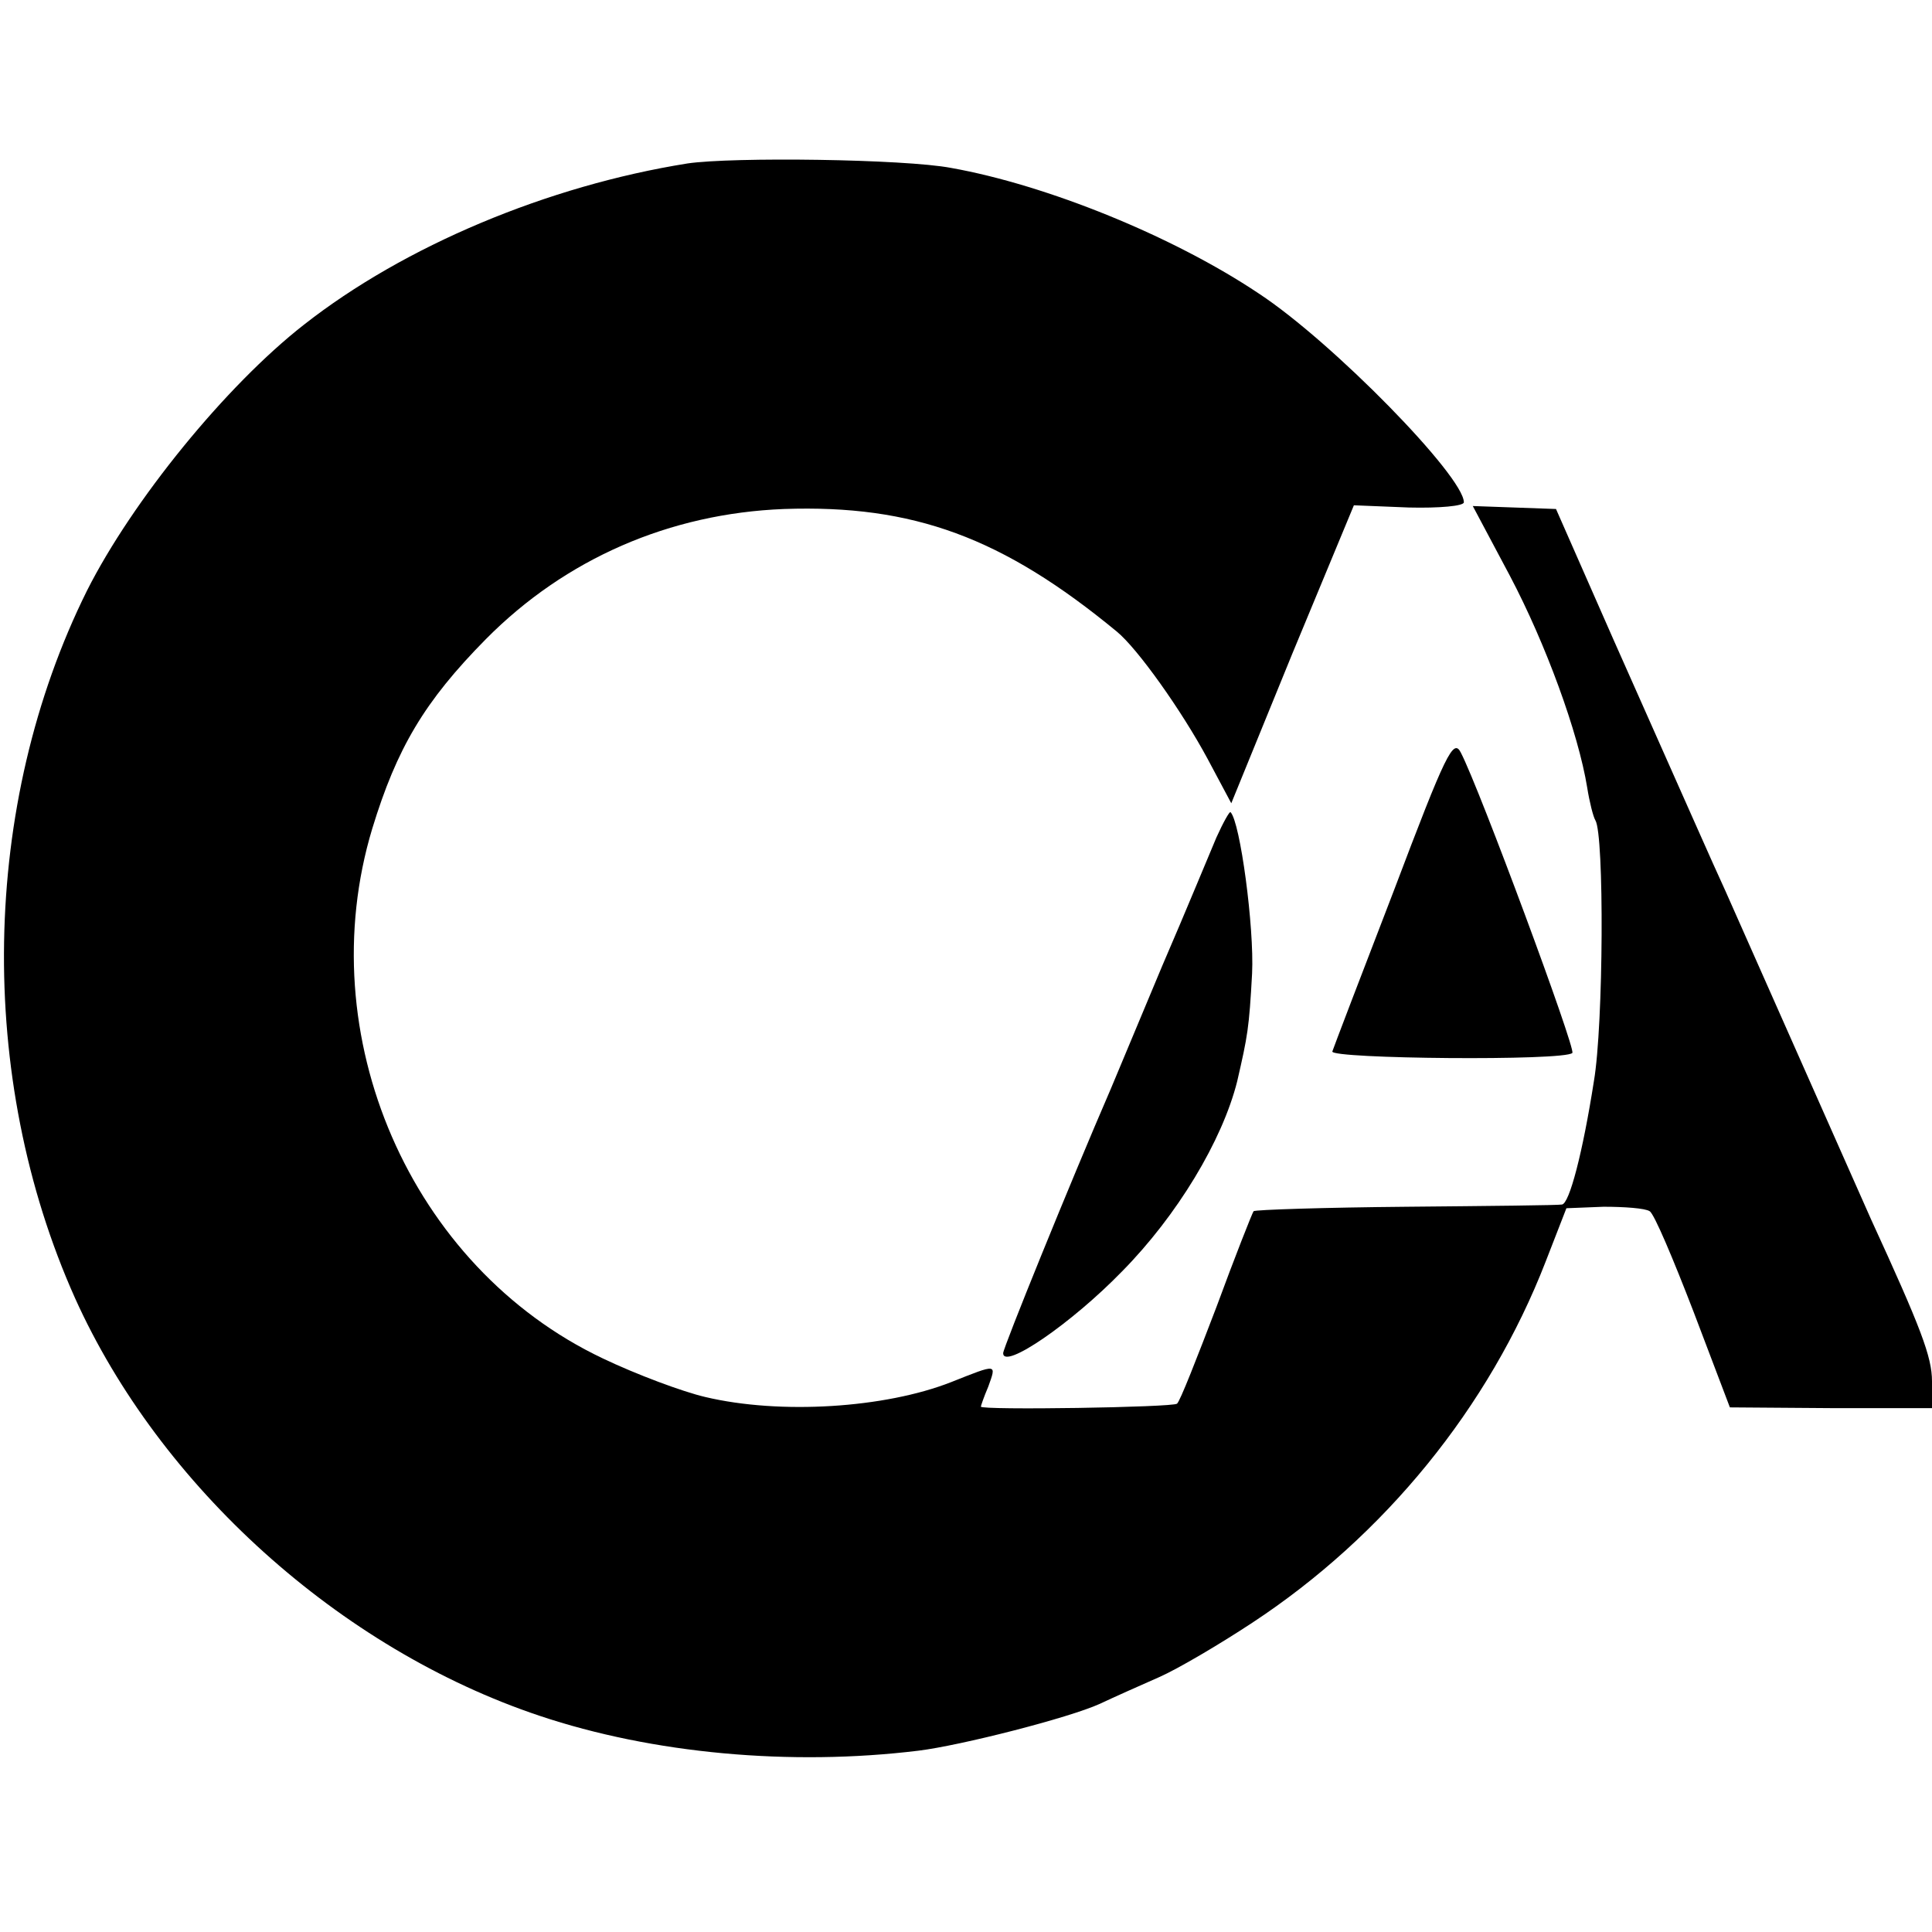 <?xml version="1.0" standalone="no"?>
<!DOCTYPE svg PUBLIC "-//W3C//DTD SVG 20010904//EN"
 "http://www.w3.org/TR/2001/REC-SVG-20010904/DTD/svg10.dtd">
<svg version="1.0" xmlns="http://www.w3.org/2000/svg"
 width="260pt" height="260pt" viewBox="0 0 260 260"
 preserveAspectRatio="xMidYMid meet">
<g transform="translate(0,260) scale(0.1,-0.1)"
fill="#000000" stroke="none">
<path d="M925 2380 c-188 -30 -381 -111 -516 -217 -105 -82 -231 -237 -292
-358 -143 -288 -149 -655 -16 -952 114 -253 356 -472 625 -562 152 -51 338
-68 510 -47 57 7 202 44 244 63 19 9 55 25 80 36 25 11 81 44 125 73 178 117
319 290 395 486 l28 72 50 2 c28 0 56 -2 62 -6 6 -3 32 -65 59 -135 l49 -129
136 -1 136 0 0 36 c0 33 -15 72 -82 218 -11 25 -55 124 -98 221 -43 97 -87
196 -98 221 -22 48 -34 76 -151 339 l-77 175 -56 2 -56 2 50 -94 c48 -91 92
-211 104 -285 3 -19 8 -39 11 -44 12 -19 11 -275 -2 -351 -15 -96 -33 -165
-43 -166 -4 -1 -98 -2 -209 -3 -111 -1 -204 -4 -206 -6 -2 -3 -25 -61 -50
-129 -26 -68 -49 -127 -53 -130 -5 -5 -264 -9 -264 -4 0 1 4 13 10 27 11 31
13 31 -50 6 -89 -35 -230 -44 -331 -20 -30 7 -92 30 -138 52 -259 123 -394
435 -310 713 33 108 70 171 153 255 107 108 247 169 401 175 174 6 294 -38
448 -165 28 -23 87 -106 122 -171 l32 -60 82 201 83 200 74 -3 c41 -1 74 2 74
7 0 35 -177 216 -276 281 -115 77 -285 146 -414 169 -63 12 -294 15 -355 6z"/>
<path d="M1876 1402 c-44 -114 -81 -211 -83 -217 -3 -10 313 -13 323 -2 5 5
-125 356 -150 404 -10 20 -20 0 -90 -185z"/>
<path d="M1637 1473 c-9 -21 -41 -99 -73 -173 -31 -74 -62 -148 -69 -165 -55
-127 -145 -349 -145 -356 0 -23 92 40 160 110 74 75 135 176 155 256 14 61 16
71 20 145 3 62 -16 204 -29 217 -1 2 -10 -14 -19 -34z"/>
</g>
</svg>
